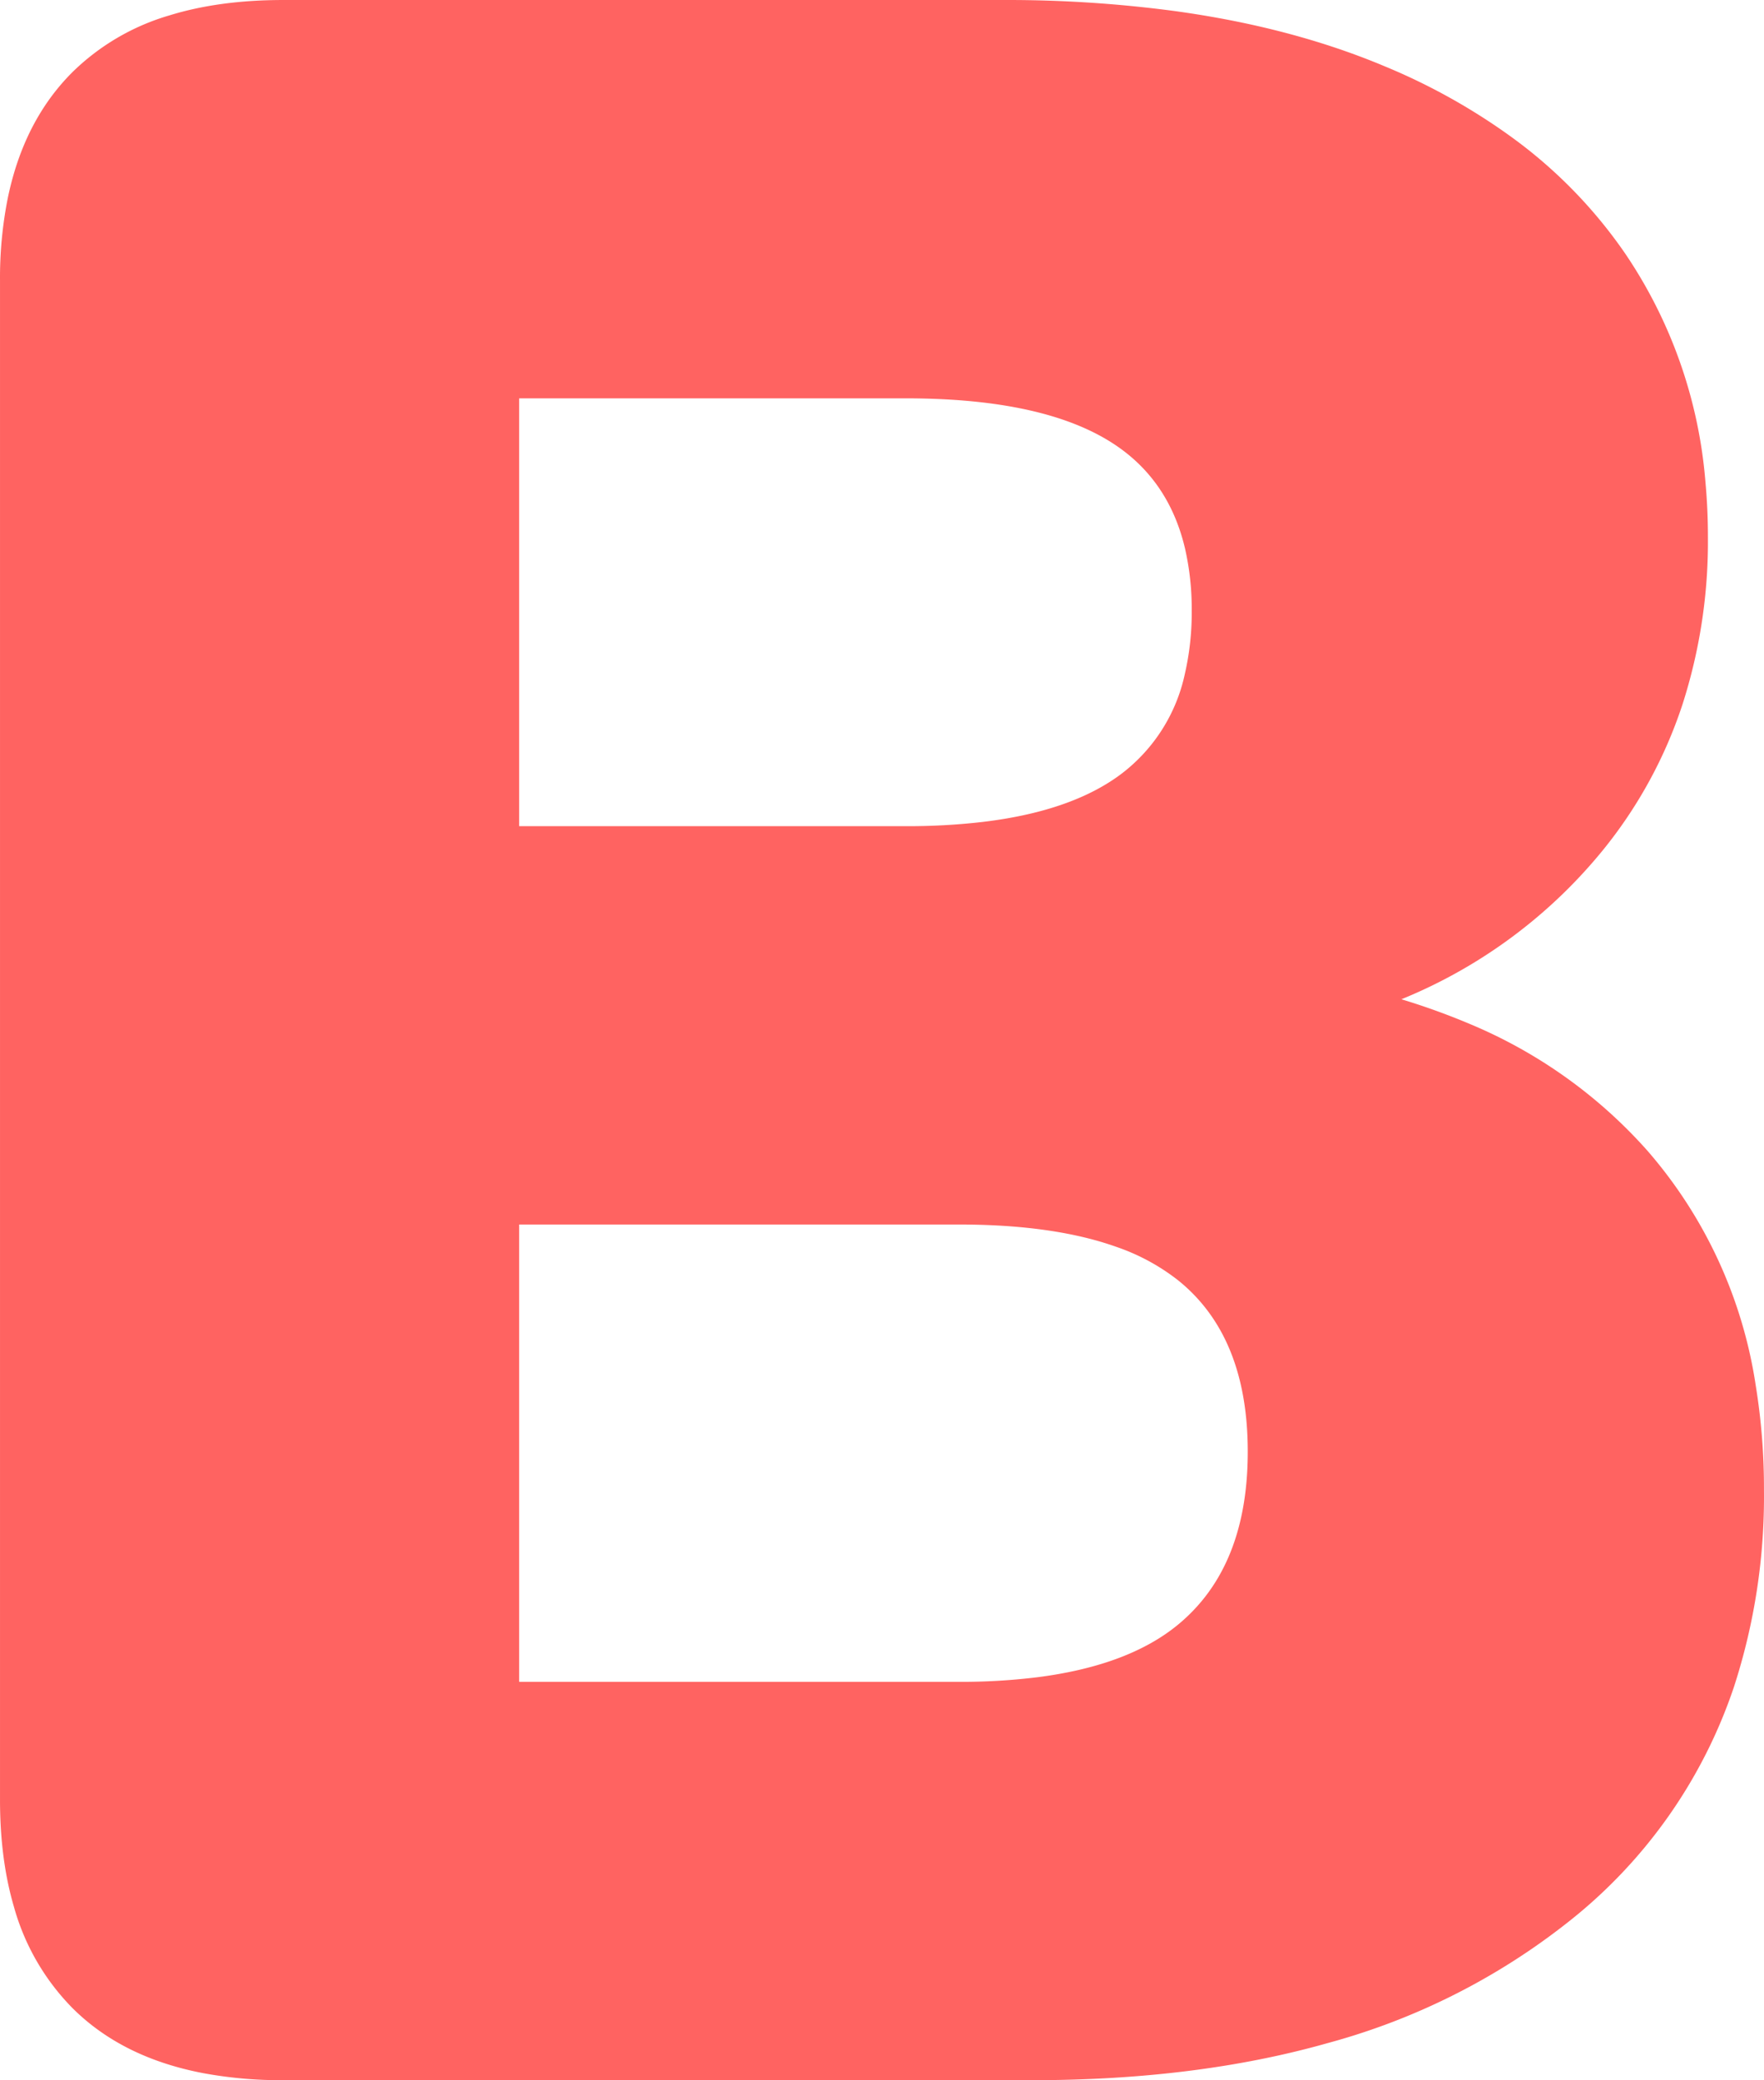 <svg width="598.016" height="705.007" viewBox="0 0 598.016 705.007" xmlns="http://www.w3.org/2000/svg"><g id="svgGroup" stroke-linecap="round" fill-rule="nonzero" font-size="9pt" stroke="#ffffff" stroke-width="0" fill="#ff6361" style="stroke:#ffffff;stroke-width:0;fill:#ff6361"><path d="M 350.004 705.003 L 96.004 705.003 A 144.609 144.609 0 0 1 68.826 702.611 Q 41.347 697.347 24.504 680.503 A 79.004 79.004 0 0 1 4.693 646.138 Q 0.004 630.128 0.004 610.003 L 0.004 95.003 A 138.147 138.147 0 0 1 2.61 67.283 Q 5.976 50.864 13.686 38.258 A 73.926 73.926 0 0 1 24.504 24.503 A 78.299 78.299 0 0 1 57.456 5.209 Q 74.34 0.003 96.004 0.003 L 340.004 0.003 A 428.988 428.988 0 0 1 398.04 3.717 Q 437.738 9.144 469.504 22.503 A 209.707 209.707 0 0 1 512.752 46.692 A 162.468 162.468 0 0 1 551.004 86.003 A 160.992 160.992 0 0 1 578.176 163.511 A 202.891 202.891 0 0 1 579.004 182.003 A 180.428 180.428 0 0 1 570.404 238.674 A 155.139 155.139 0 0 1 543.504 288.003 A 171.553 171.553 0 0 1 468.982 341.019 A 219.95 219.95 0 0 1 447.004 348.003 L 447.004 332.003 A 235.437 235.437 0 0 1 498.294 347.042 A 165.989 165.989 0 0 1 558.504 390.003 A 156.725 156.725 0 0 1 595.214 469.564 A 216.69 216.69 0 0 1 598.004 505.003 A 208.772 208.772 0 0 1 587.856 571.632 A 170.409 170.409 0 0 1 531.504 651.503 A 226.859 226.859 0 0 1 450.031 692.451 Q 416.961 701.816 377.557 704.194 A 457.536 457.536 0 0 1 350.004 705.003 Z M 176.004 415.003 L 176.004 570.003 L 325.004 570.003 A 211.523 211.523 0 0 0 351.516 568.461 Q 382.613 564.519 399.504 550.503 Q 422.212 531.66 422.977 494.609 A 126.224 126.224 0 0 0 423.004 492.003 Q 423.004 453.003 399.504 434.003 A 71.368 71.368 0 0 0 378.275 422.518 Q 358.455 415.491 329.125 415.035 A 264.861 264.861 0 0 0 325.004 415.003 L 176.004 415.003 Z M 176.004 135.003 L 176.004 280.003 L 307.004 280.003 A 221.034 221.034 0 0 0 333.032 278.579 Q 360.208 275.346 376.573 264.769 A 60.2 60.2 0 0 0 380.504 262.003 A 57.651 57.651 0 0 0 401.651 228.515 A 92.173 92.173 0 0 0 404.004 207.003 A 91.8 91.8 0 0 0 401.71 185.79 Q 396.663 164.537 380.504 152.503 Q 358.503 136.12 313.277 135.075 A 271.506 271.506 0 0 0 307.004 135.003 L 176.004 135.003 Z"/></g></svg>